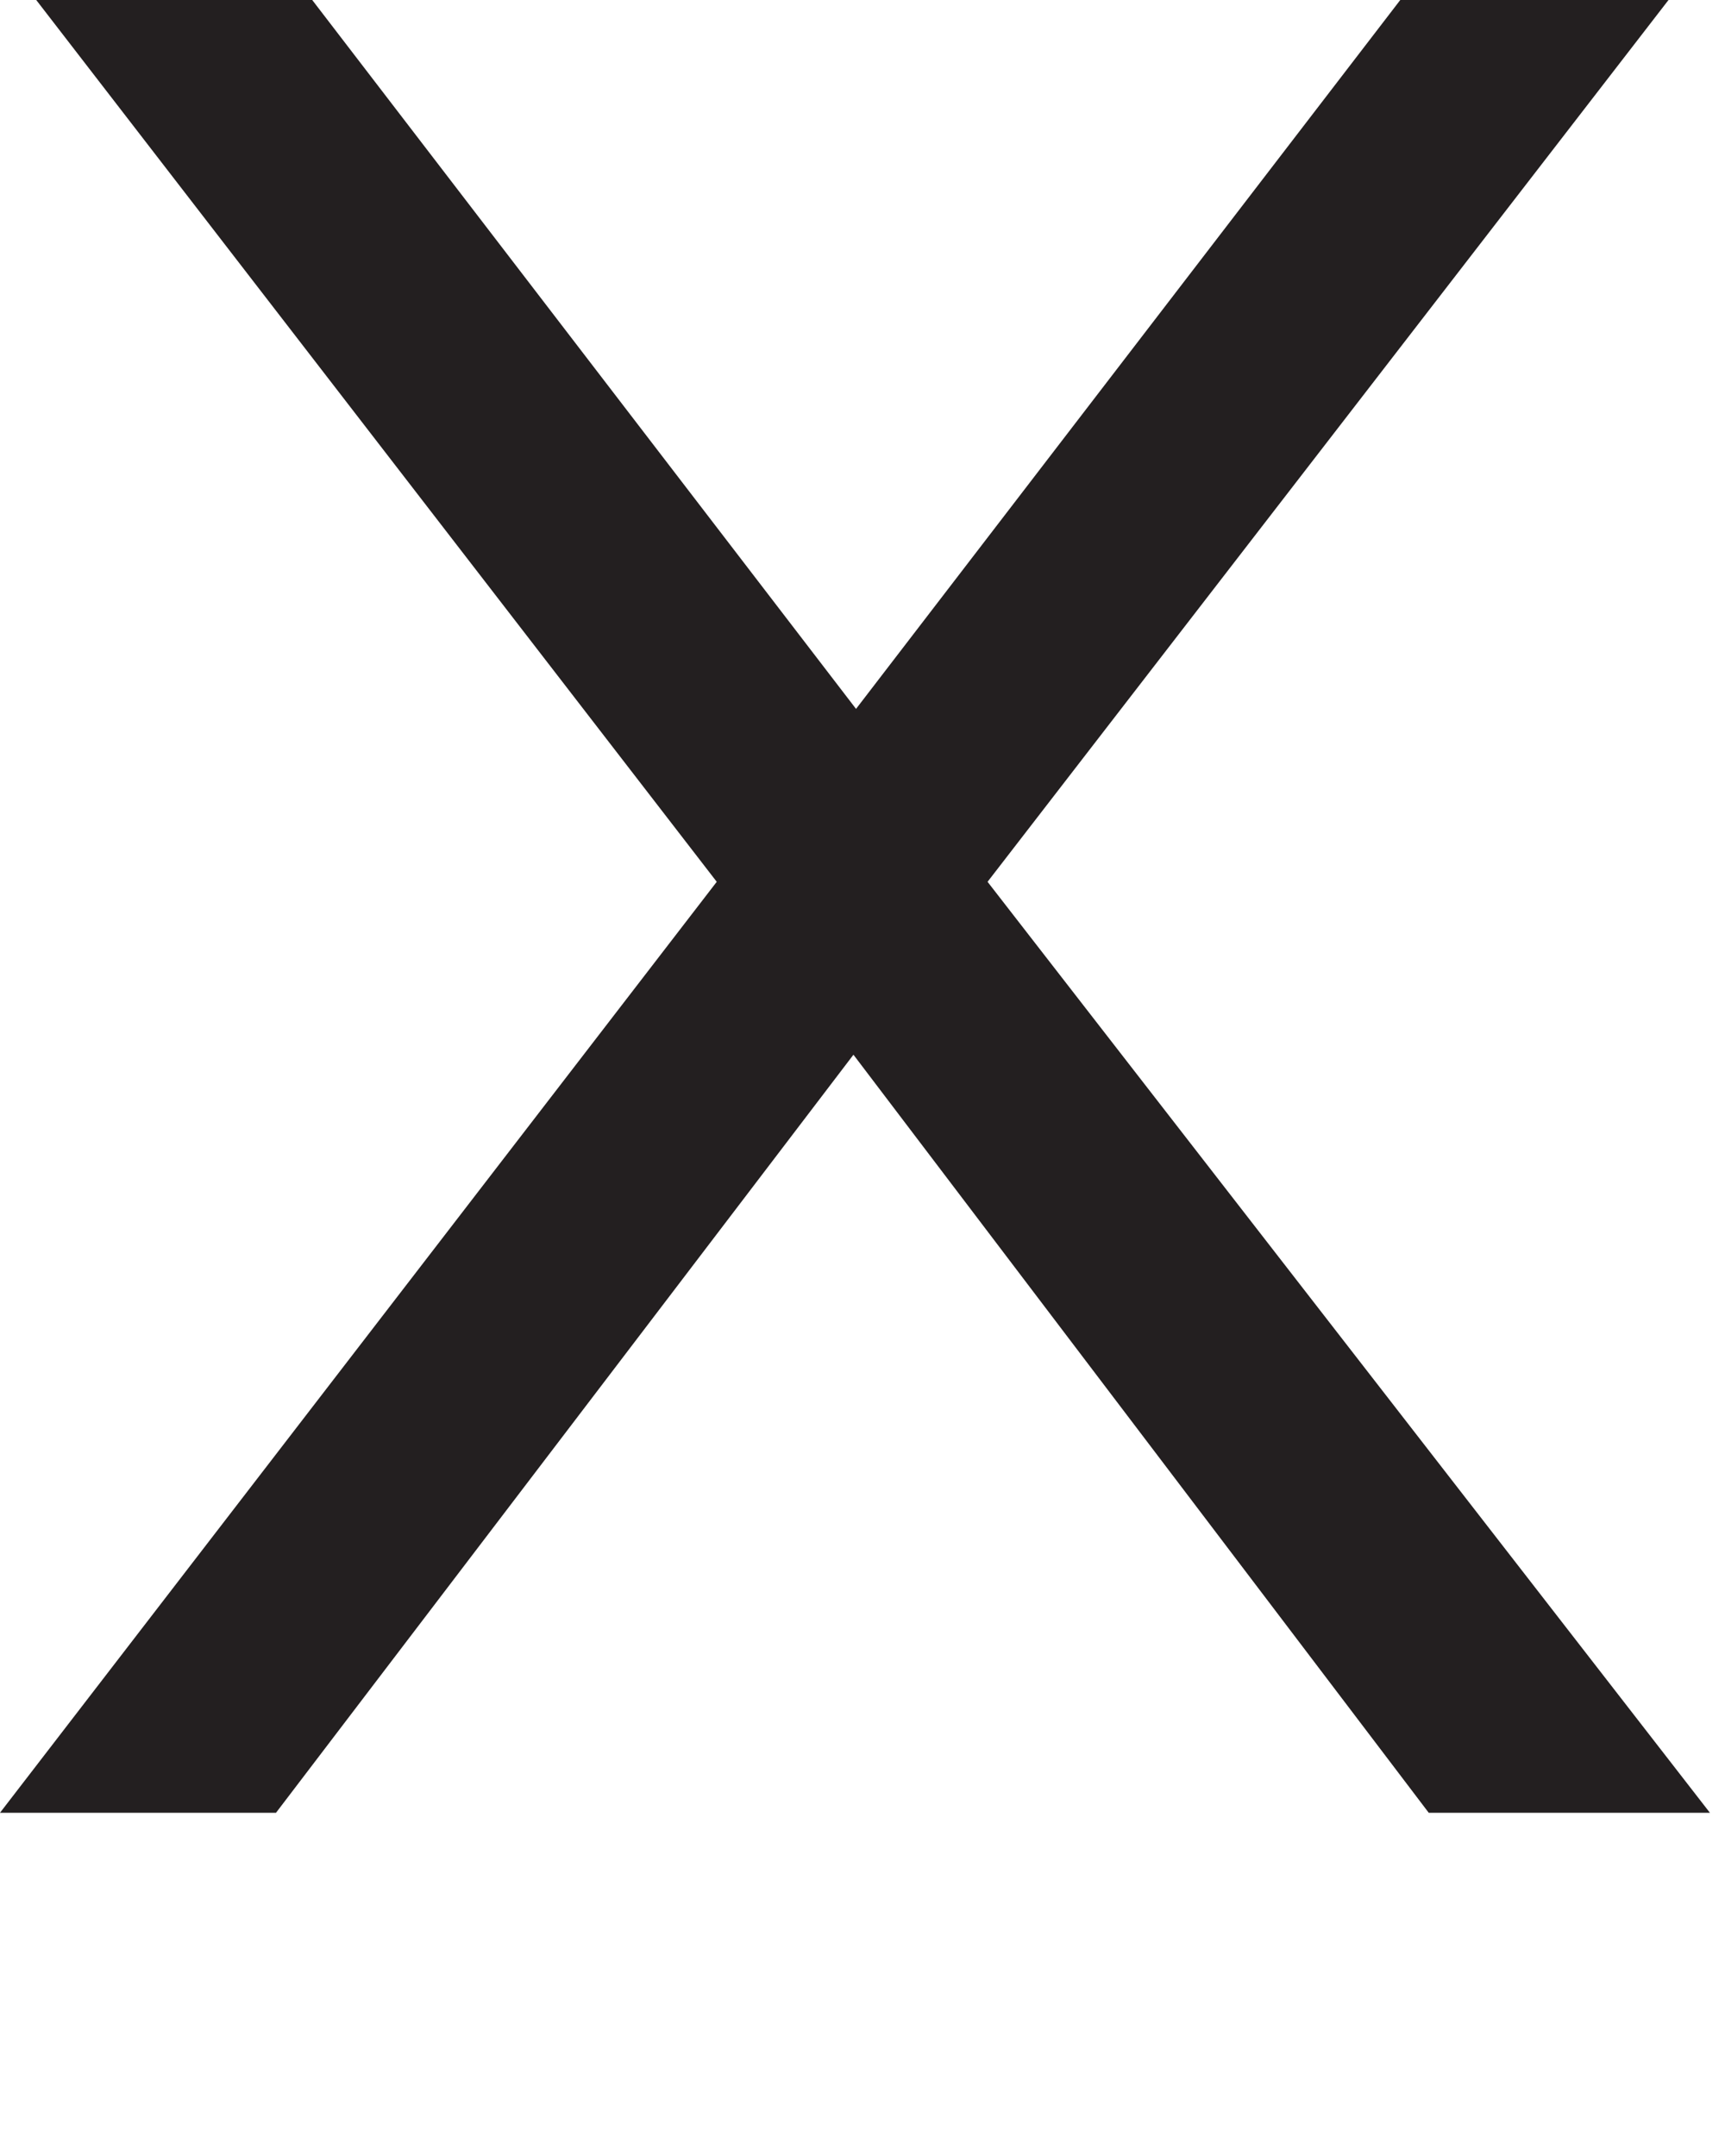 <?xml version="1.0" encoding="utf-8"?>
<svg xmlns="http://www.w3.org/2000/svg" fill="none" height="100%" overflow="visible" preserveAspectRatio="none" style="display: block;" viewBox="0 0 4 5" width="100%">
<path d="M3.313 4.204L1.979 2.446L0.64 4.204H0L1.662 2.045L0.084 0H0.724L1.985 1.644L3.247 0H3.869L2.29 2.045L3.965 4.204H3.319H3.313Z" fill="#231F20" id="Vector"/>
</svg>